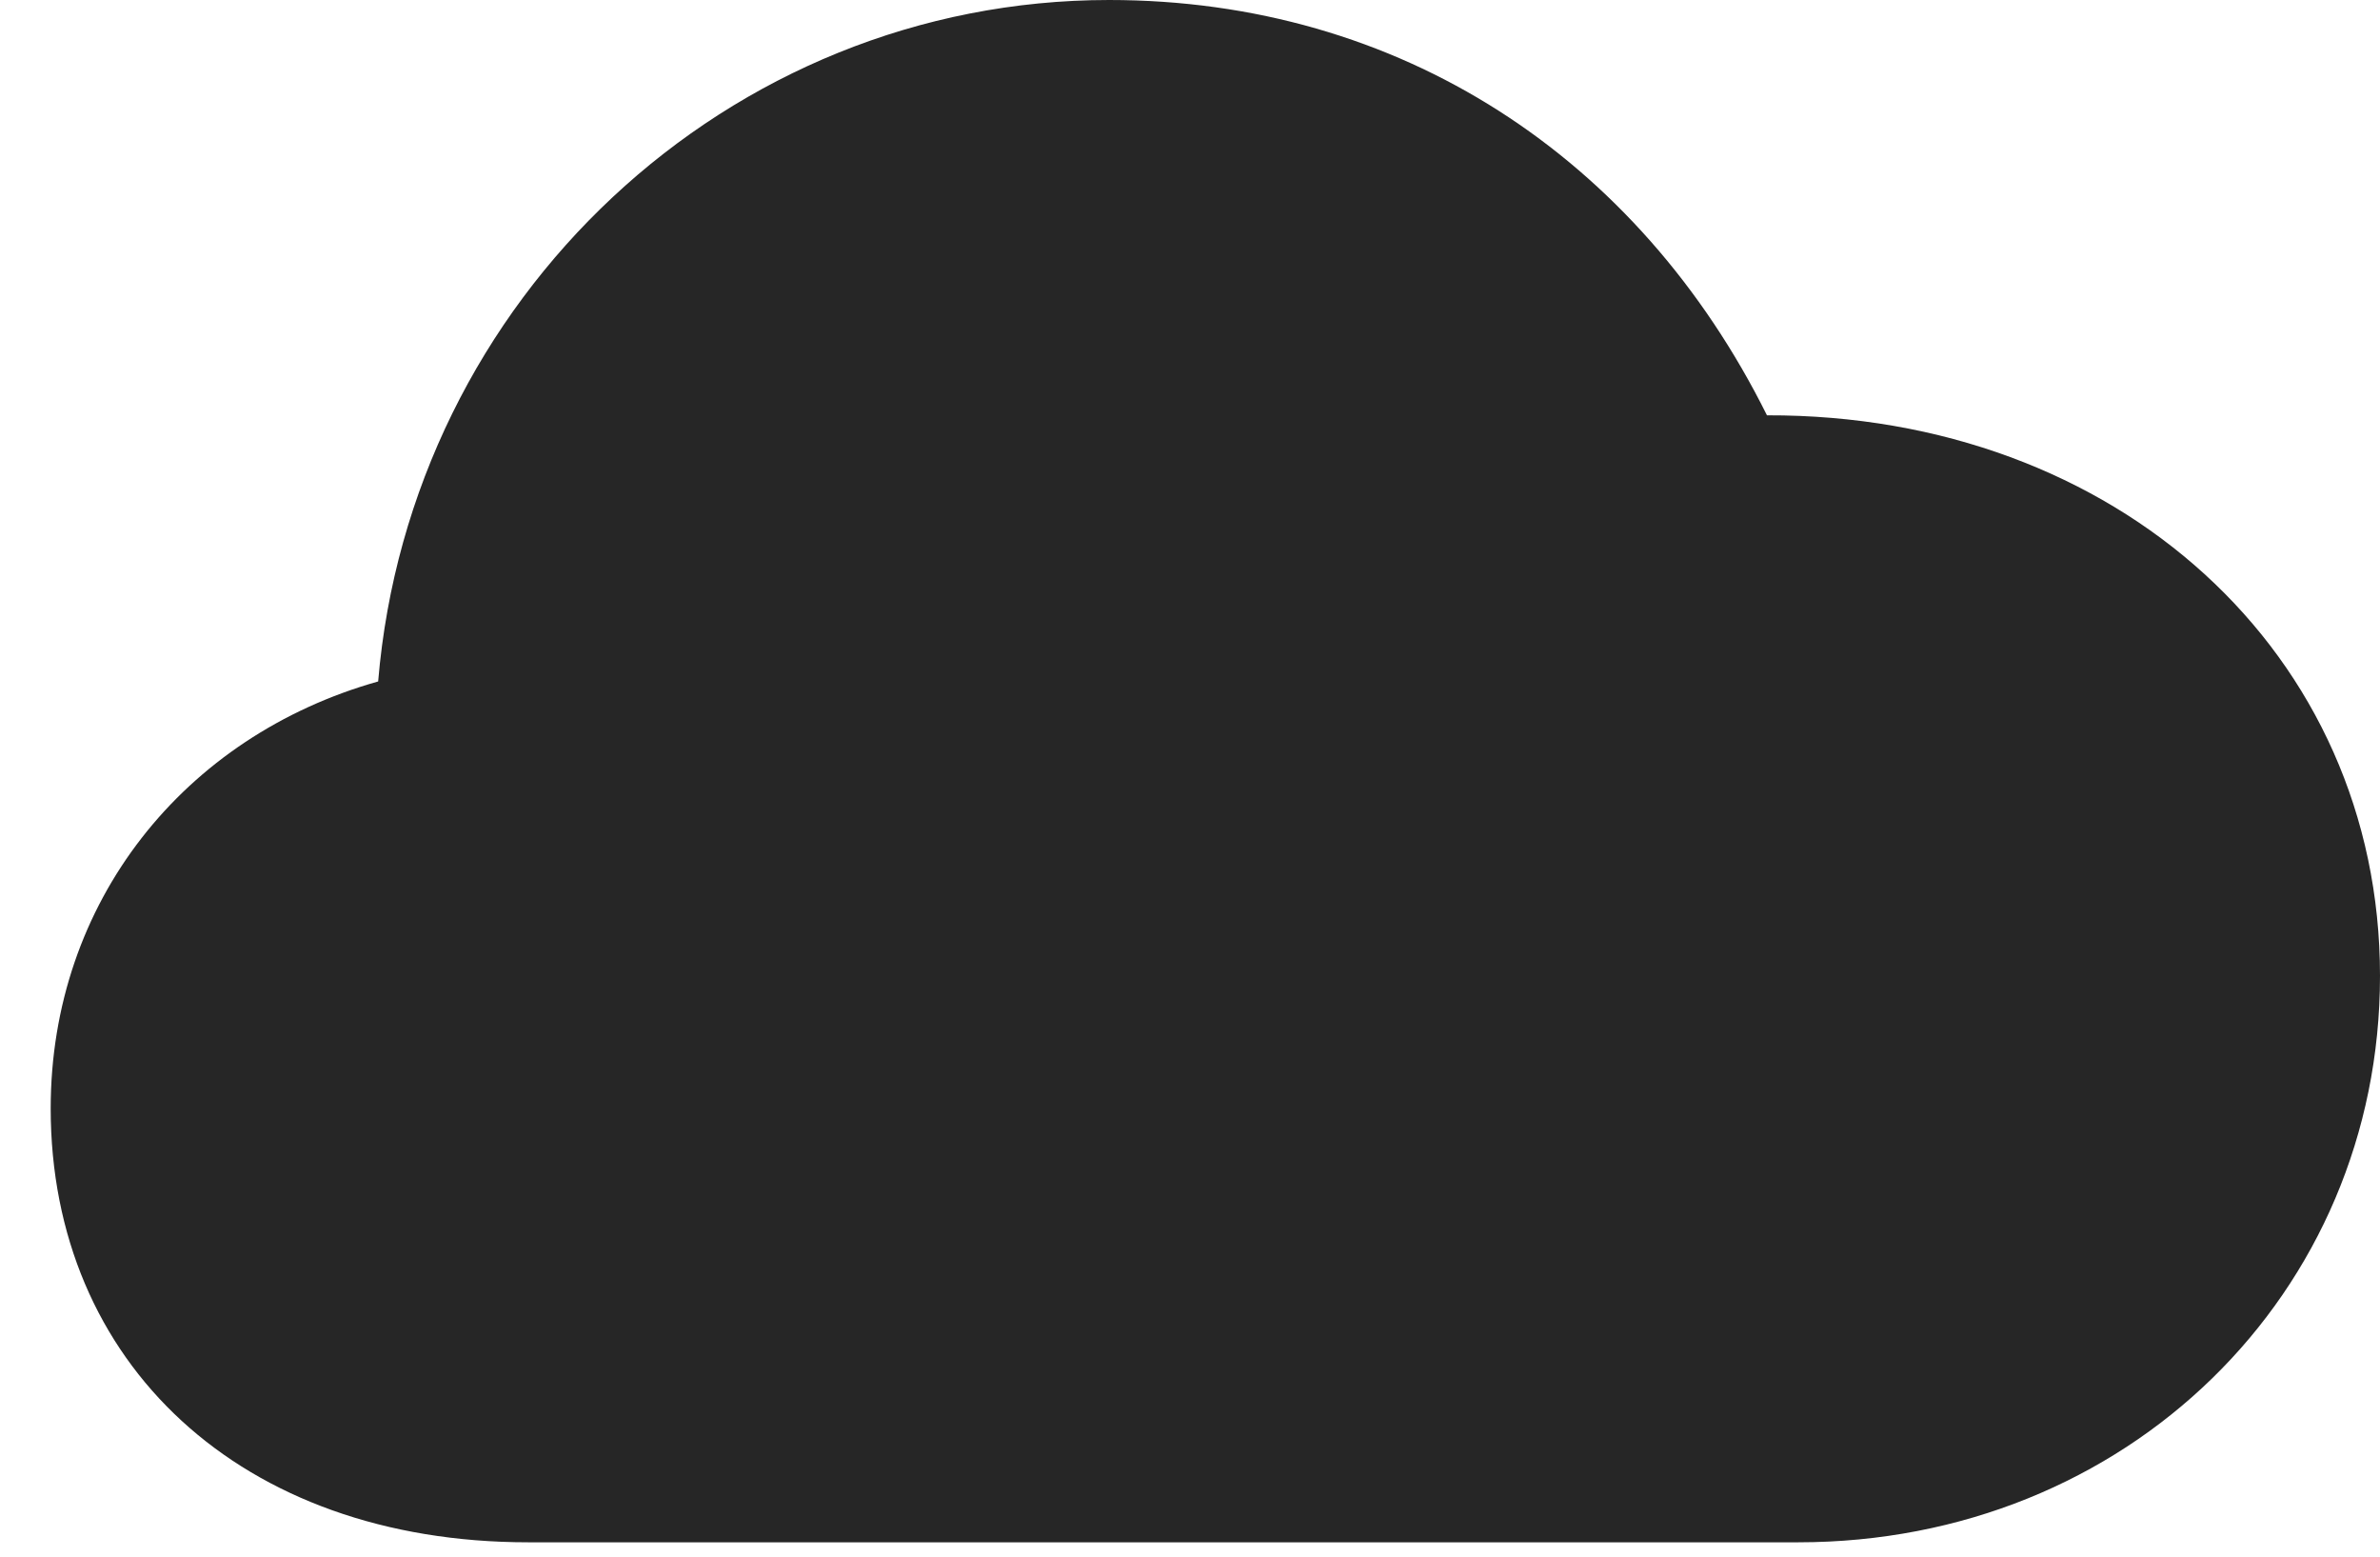 <svg viewBox="0 0 238.477 155.957" xmlns="http://www.w3.org/2000/svg"><path d="m0 0h238.477v155.957h-238.477z" opacity="0"/><path d="m52.93 154.492h127.246c32.91 0 58.301-24.902 58.301-56.738 0-32.324-26.368-56.25-61.426-56.152-12.891-25.879-36.817-41.602-65.918-41.602-38.184 0-70.02 29.883-73.242 68.262-19.434 5.469-32.812 22.07-32.812 42.773 0 25.488 19.043 43.457 47.852 43.457z" fill-opacity=".85"/></svg>
